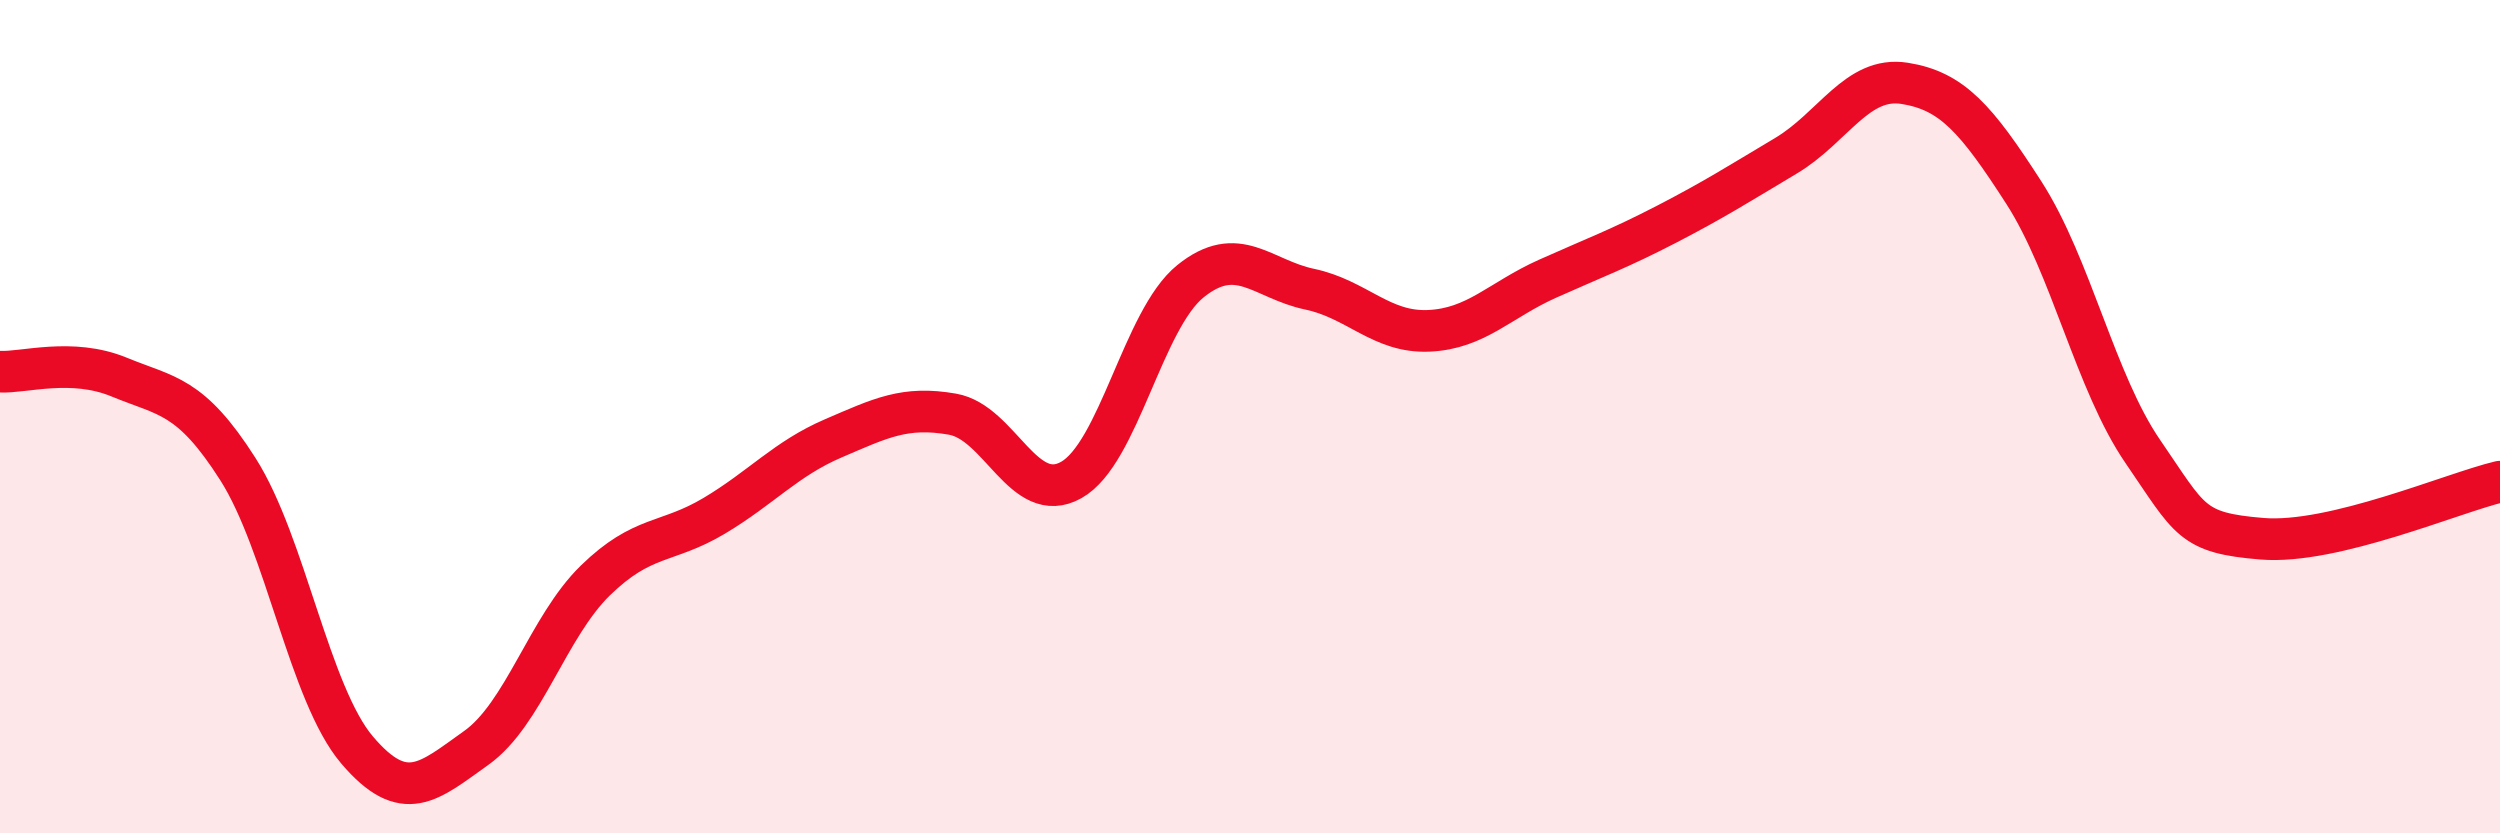 
    <svg width="60" height="20" viewBox="0 0 60 20" xmlns="http://www.w3.org/2000/svg">
      <path
        d="M 0,8.92 C 0.57,8.95 1.72,8.58 2.86,9.05 C 4,9.52 4.57,9.47 5.71,11.26 C 6.85,13.05 7.43,16.66 8.57,18 C 9.71,19.34 10.29,18.76 11.43,17.95 C 12.57,17.14 13.15,15.04 14.29,13.93 C 15.43,12.82 16,13.06 17.14,12.38 C 18.28,11.7 18.86,11.01 20,10.52 C 21.14,10.03 21.72,9.74 22.86,9.94 C 24,10.14 24.57,12.16 25.71,11.52 C 26.85,10.88 27.43,7.67 28.57,6.75 C 29.71,5.83 30.29,6.7 31.43,6.94 C 32.57,7.18 33.15,7.99 34.29,7.94 C 35.43,7.89 36,7.2 37.14,6.69 C 38.28,6.18 38.86,5.97 40,5.38 C 41.14,4.79 41.72,4.42 42.86,3.74 C 44,3.06 44.57,1.82 45.71,2 C 46.85,2.18 47.43,2.85 48.57,4.62 C 49.71,6.39 50.29,9.18 51.43,10.84 C 52.57,12.5 52.58,12.79 54.29,12.93 C 56,13.07 58.86,11.83 60,11.56L60 20L0 20Z"
        fill="#EB0A25"
        opacity="0.1"
        stroke-linecap="round"
        stroke-linejoin="round"
      />
      <path
        d="M 0,8.92 C 0.57,8.95 1.72,8.58 2.86,9.05 C 4,9.52 4.57,9.47 5.71,11.26 C 6.85,13.05 7.43,16.66 8.57,18 C 9.71,19.34 10.29,18.76 11.43,17.95 C 12.57,17.14 13.15,15.04 14.29,13.93 C 15.43,12.82 16,13.06 17.14,12.38 C 18.28,11.7 18.86,11.01 20,10.52 C 21.14,10.03 21.72,9.74 22.86,9.94 C 24,10.14 24.57,12.16 25.71,11.52 C 26.85,10.88 27.43,7.67 28.57,6.75 C 29.71,5.83 30.29,6.7 31.43,6.94 C 32.57,7.18 33.15,7.99 34.29,7.94 C 35.43,7.89 36,7.2 37.14,6.69 C 38.28,6.18 38.86,5.97 40,5.38 C 41.14,4.79 41.72,4.42 42.86,3.74 C 44,3.06 44.57,1.82 45.71,2 C 46.85,2.18 47.43,2.85 48.57,4.62 C 49.71,6.39 50.29,9.18 51.43,10.84 C 52.57,12.5 52.58,12.79 54.29,12.93 C 56,13.07 58.86,11.83 60,11.56"
        stroke="#EB0A25"
        stroke-width="1"
        fill="none"
        stroke-linecap="round"
        stroke-linejoin="round"
      />
    </svg>
  